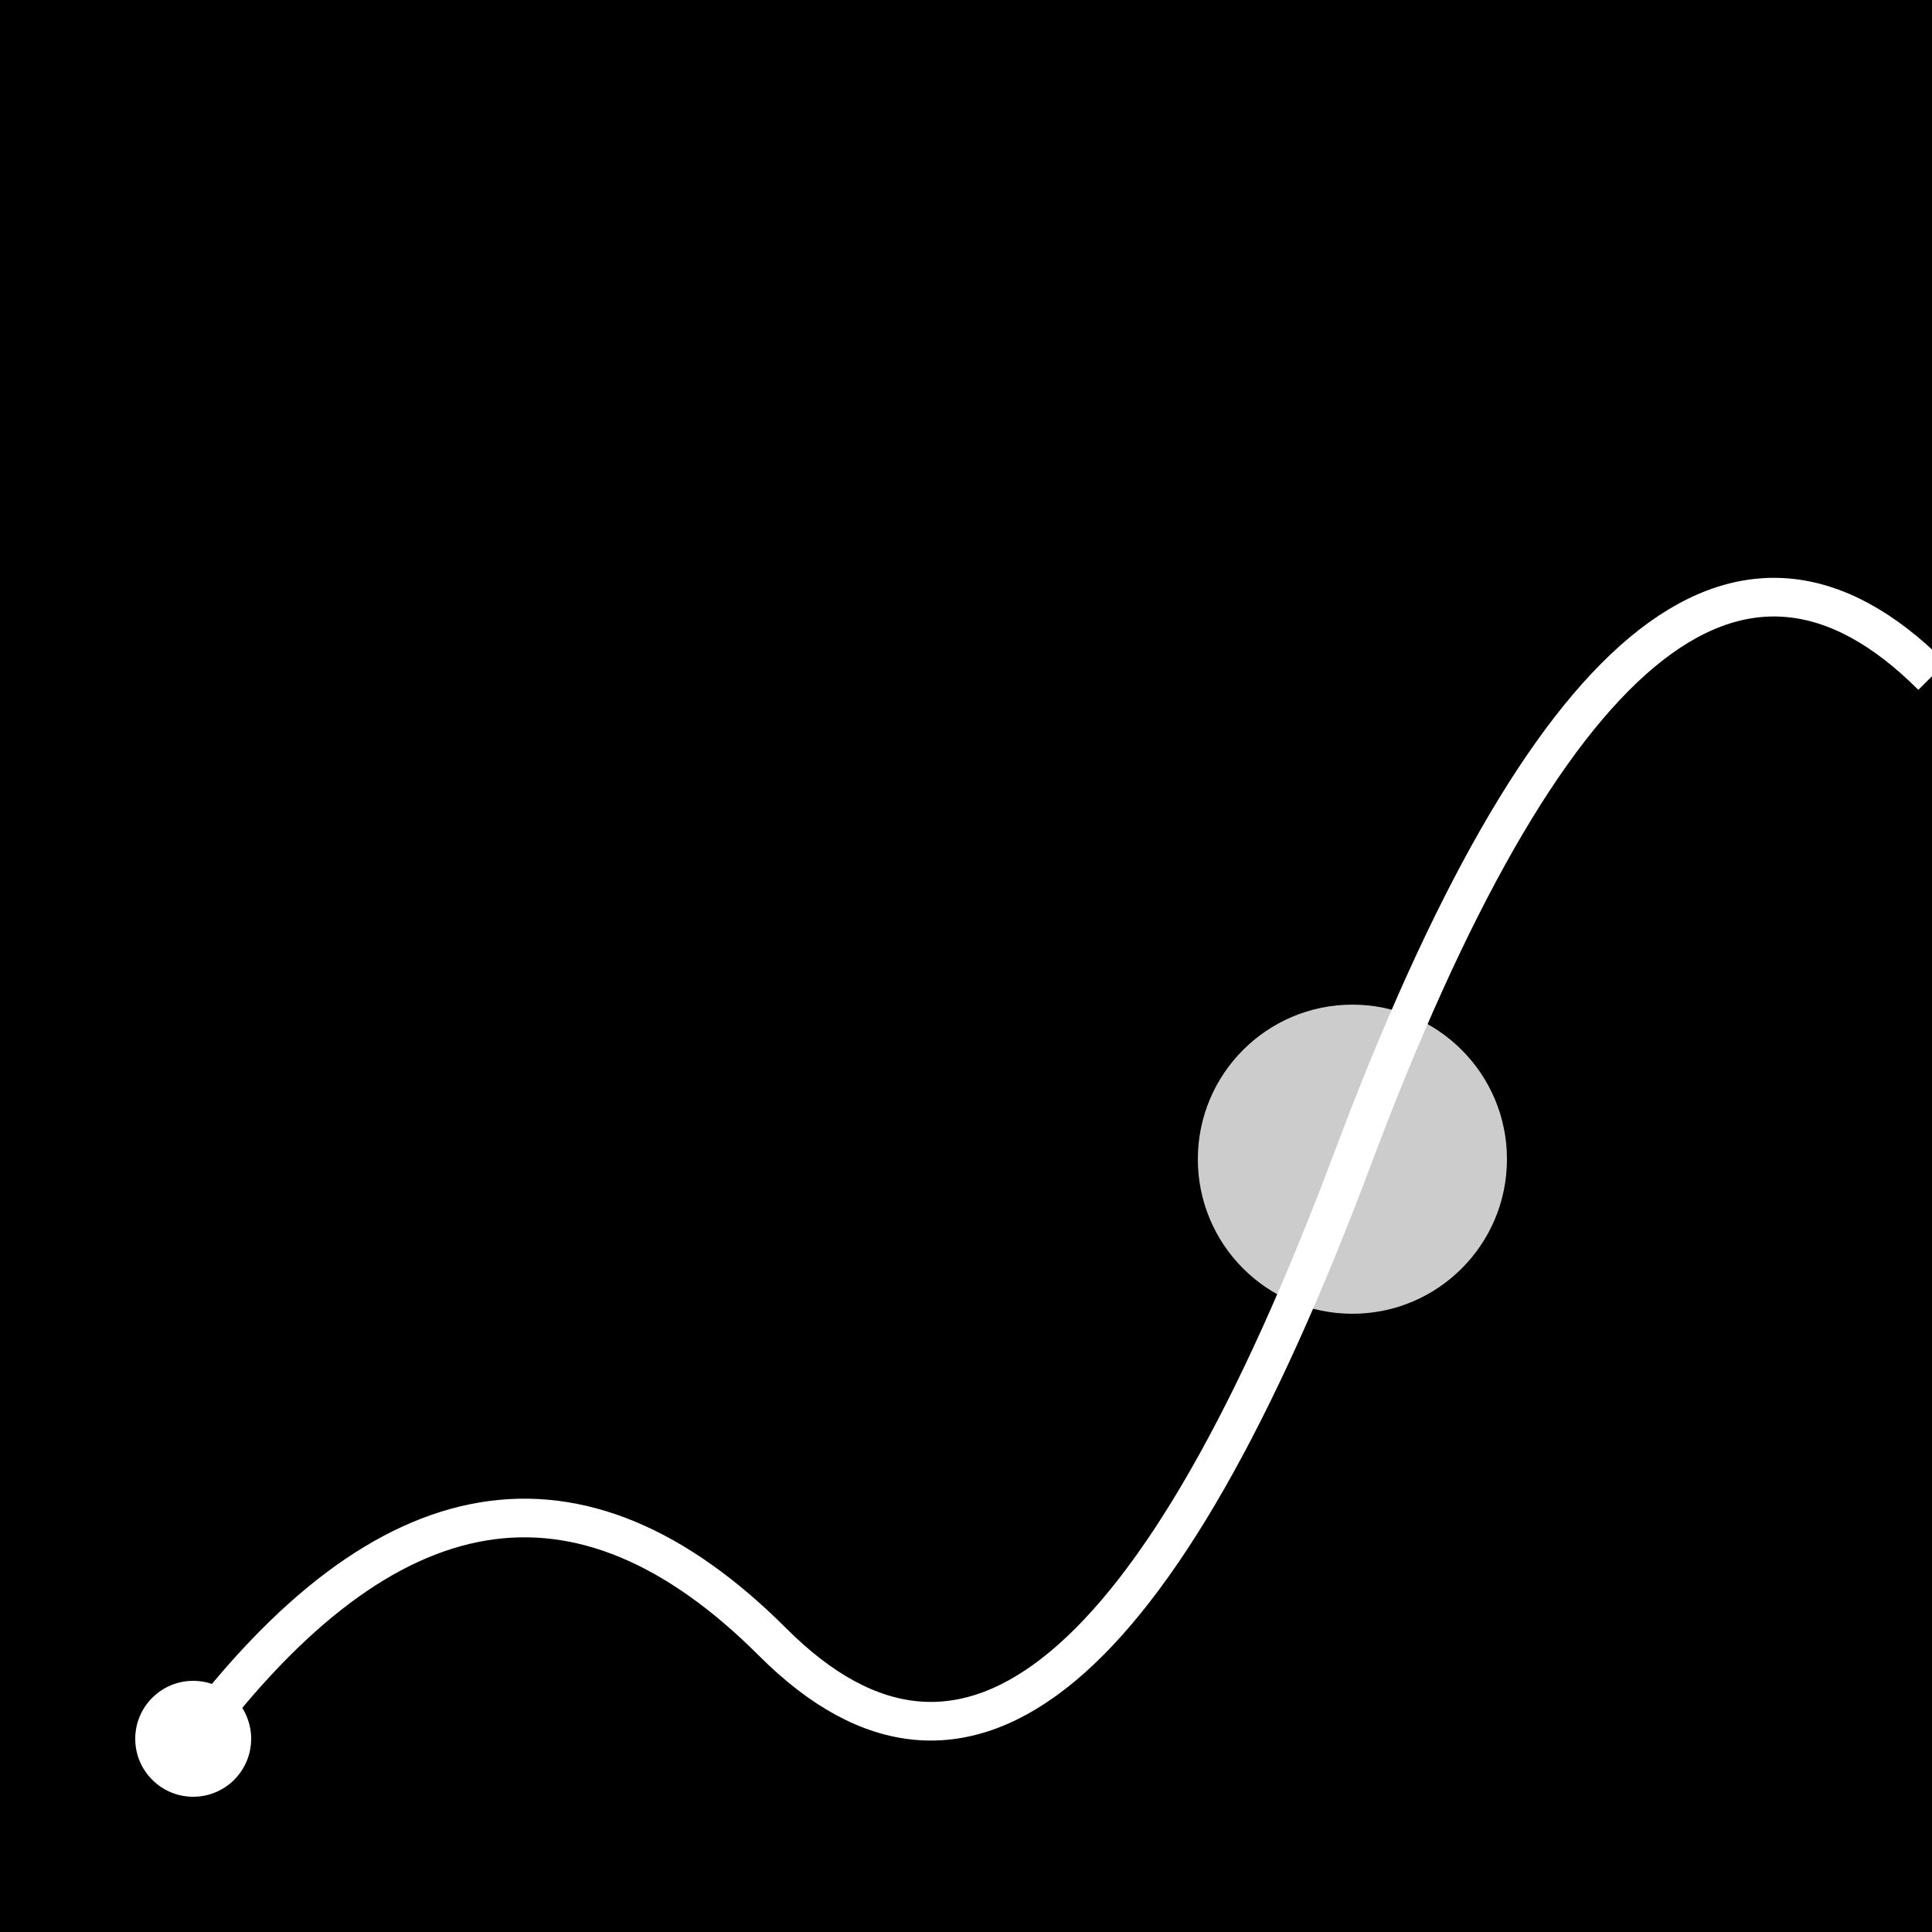<svg xmlns="http://www.w3.org/2000/svg" viewBox="0 0 100 100">
  <rect width="100" height="100" fill="black" />
  
  <!-- Dynamic zigzag line -->
  <path
    d="M10 90 Q25 70 40 85 T70 60 T100 35"
    stroke="white"
    stroke-width="2"
    fill="none"
  />
  
  <!-- Pulsing circle -->
  <circle cx="70" cy="60" r="8" fill="white" opacity="0.8">
    <animate attributeName="r" values="6;8;6" dur="2s" repeatCount="indefinite" />
    <animate attributeName="opacity" values="0.6;1;0.6" dur="2s" repeatCount="indefinite" />
  </circle>
  
  <!-- Moving dot -->
  <circle cx="10" cy="90" r="3" fill="white">
    <animate
      attributeName="cx"
      values="10;25;40;55;70;85;100"
      dur="4s"
      repeatCount="indefinite"
    />
    <animate
      attributeName="cy"
      values="90;70;85;72.5;60;47.5;35"
      dur="4s"
      repeatCount="indefinite"
    />
  </circle>
</svg>